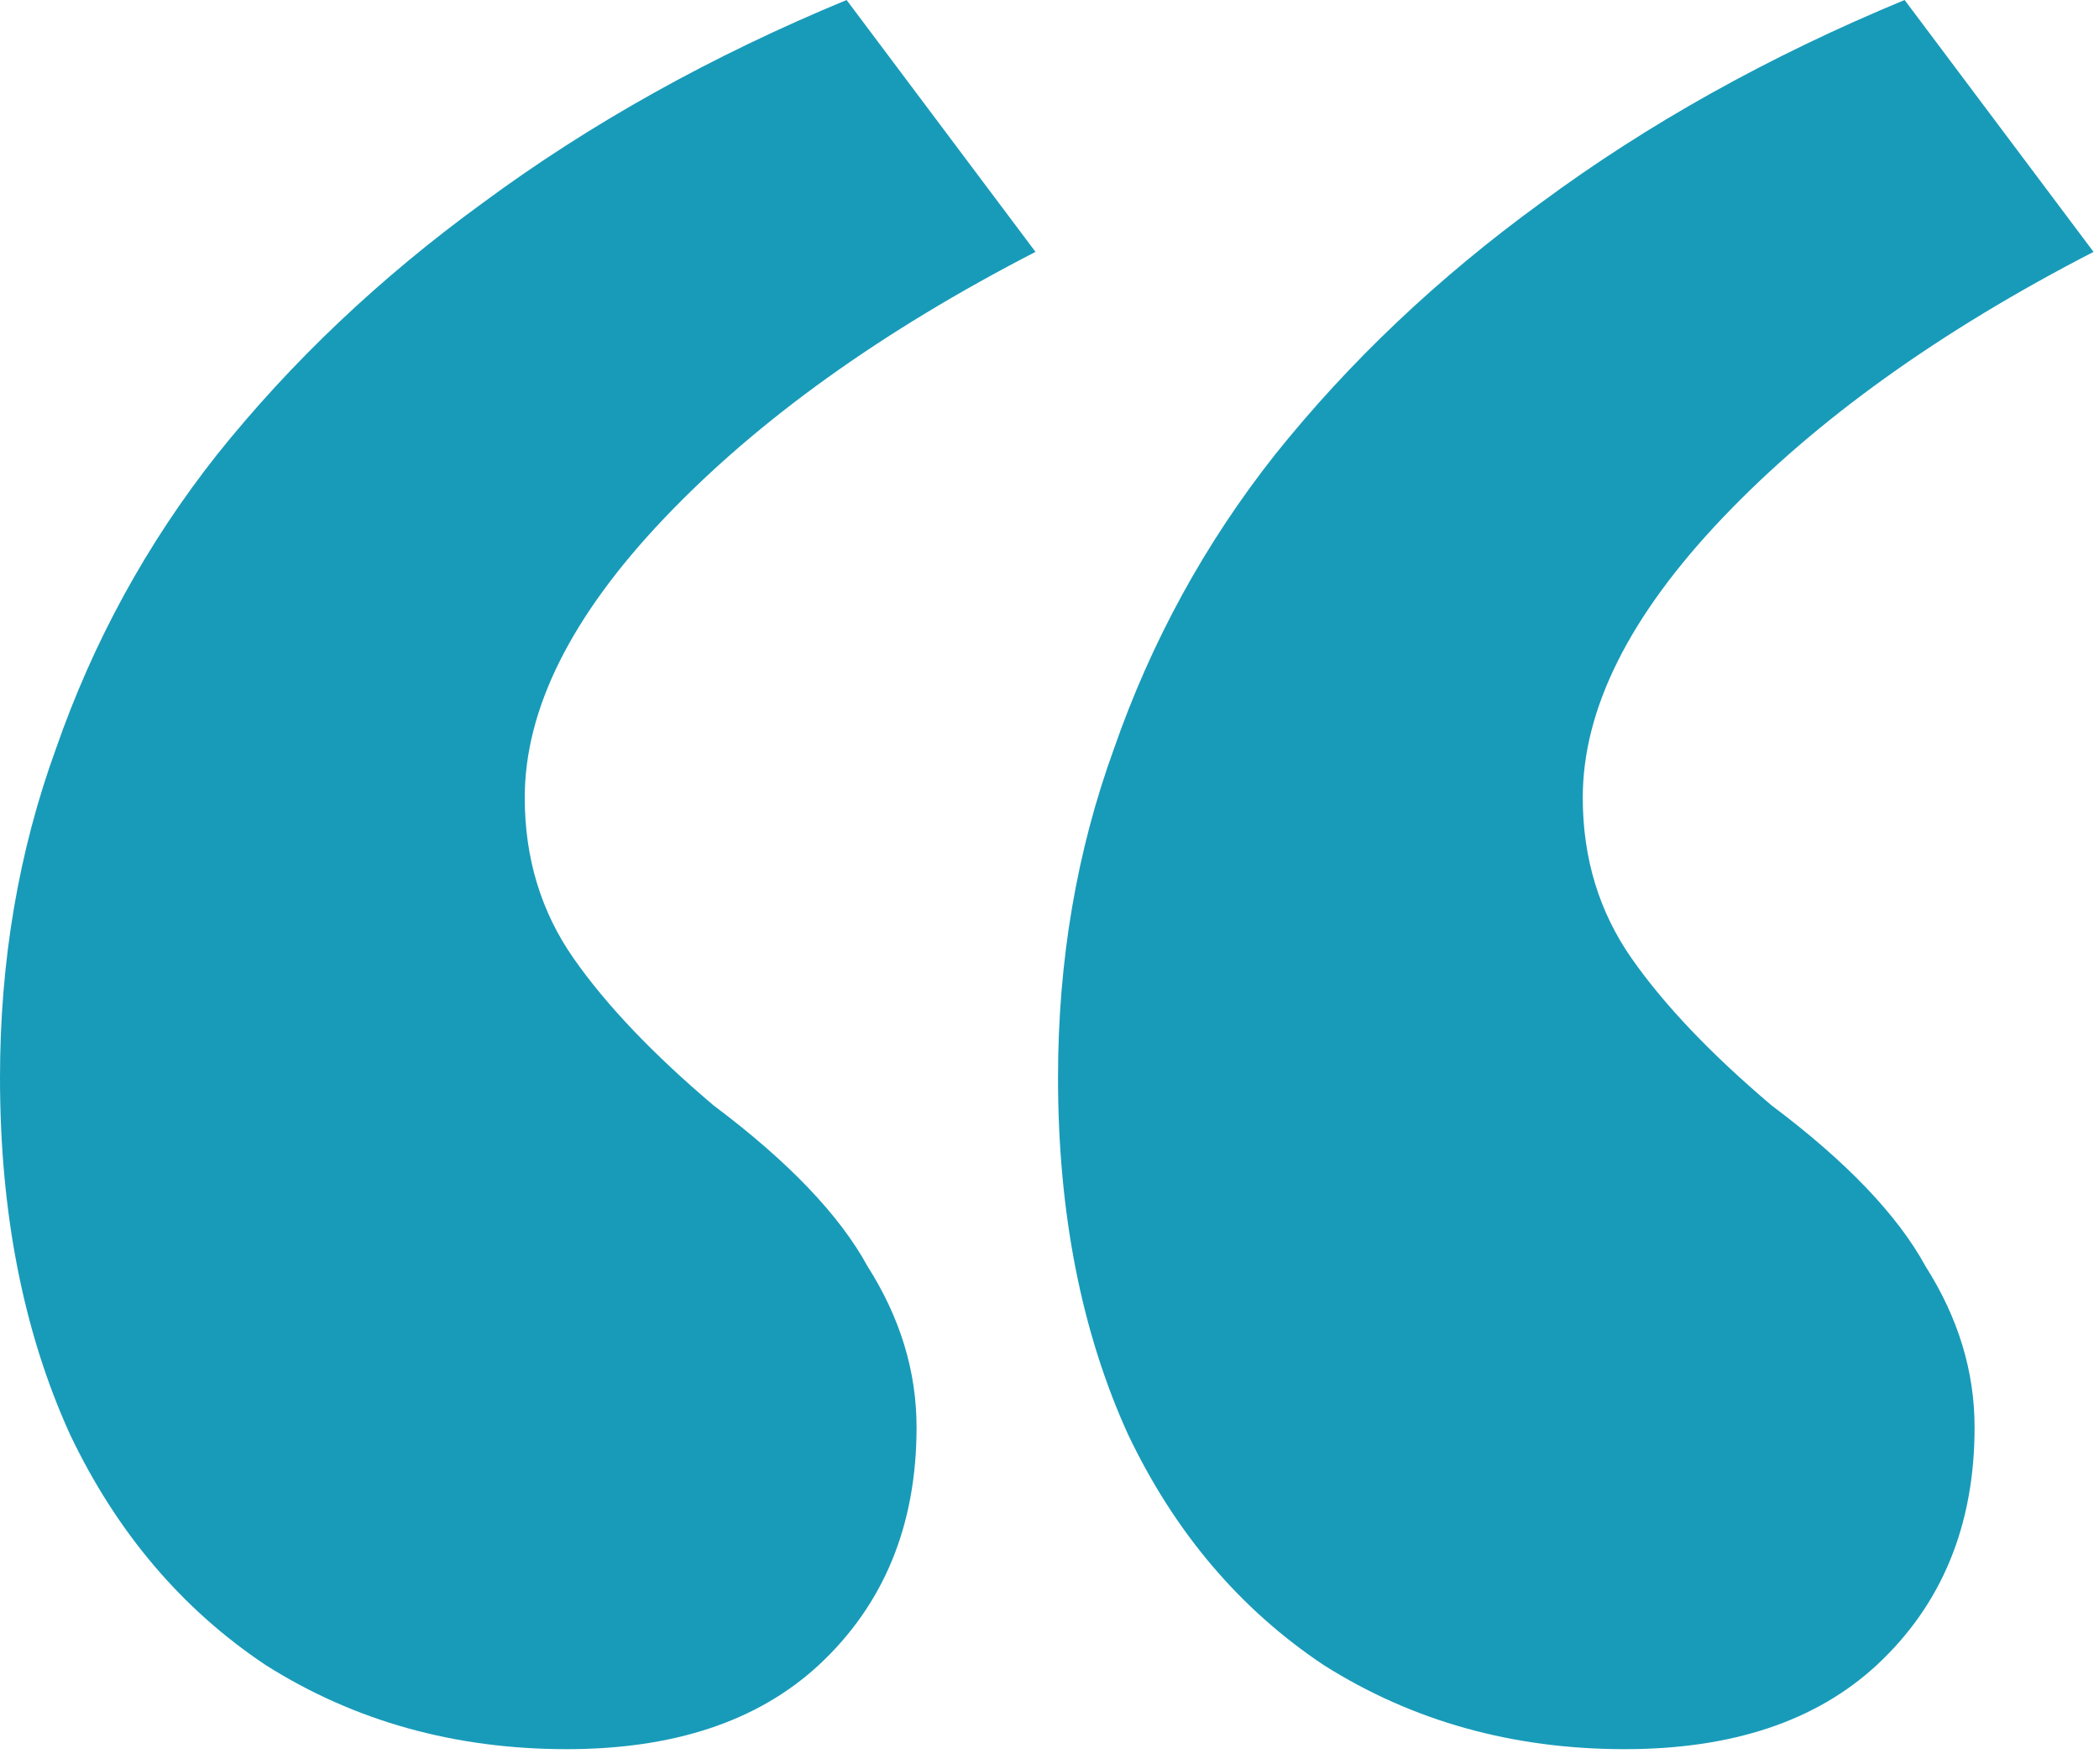 <svg width="69" height="58" viewBox="0 0 69 58" fill="none" xmlns="http://www.w3.org/2000/svg">
<path d="M18.63 57.5C14.95 57.5 11.653 56.58 8.74 54.74C5.98 52.9 3.833 50.37 2.3 47.15C0.767 43.777 0 39.867 0 35.42C0 31.587 0.613 27.983 1.84 24.61C3.067 21.083 4.83 17.863 7.13 14.95C9.583 11.883 12.497 9.123 15.87 6.67C19.397 4.063 23.383 1.84 27.83 0L34.04 8.28C28.98 10.887 24.917 13.8 21.85 17.02C18.783 20.24 17.25 23.307 17.25 26.22C17.25 28.213 17.787 29.977 18.86 31.51C19.933 33.043 21.467 34.653 23.46 36.34C25.913 38.18 27.6 39.943 28.52 41.63C29.593 43.317 30.13 45.08 30.13 46.92C30.13 50.14 29.057 52.747 26.91 54.74C24.917 56.58 22.157 57.5 18.63 57.5ZM53.41 57.5C49.73 57.5 46.433 56.58 43.52 54.74C40.76 52.9 38.613 50.37 37.08 47.15C35.547 43.777 34.78 39.867 34.78 35.42C34.78 31.587 35.393 27.983 36.62 24.61C37.847 21.083 39.61 17.863 41.91 14.95C44.363 11.883 47.277 9.123 50.65 6.67C54.177 4.063 58.163 1.84 62.61 0L68.82 8.28C63.76 10.887 59.697 13.8 56.63 17.02C53.563 20.24 52.03 23.307 52.03 26.22C52.03 28.213 52.567 29.977 53.64 31.51C54.713 33.043 56.247 34.653 58.24 36.34C60.693 38.18 62.38 39.943 63.3 41.63C64.373 43.317 64.91 45.08 64.91 46.92C64.91 50.14 63.837 52.747 61.69 54.74C59.697 56.58 56.937 57.5 53.41 57.5Z" fill="#189BB9"/>
</svg>

